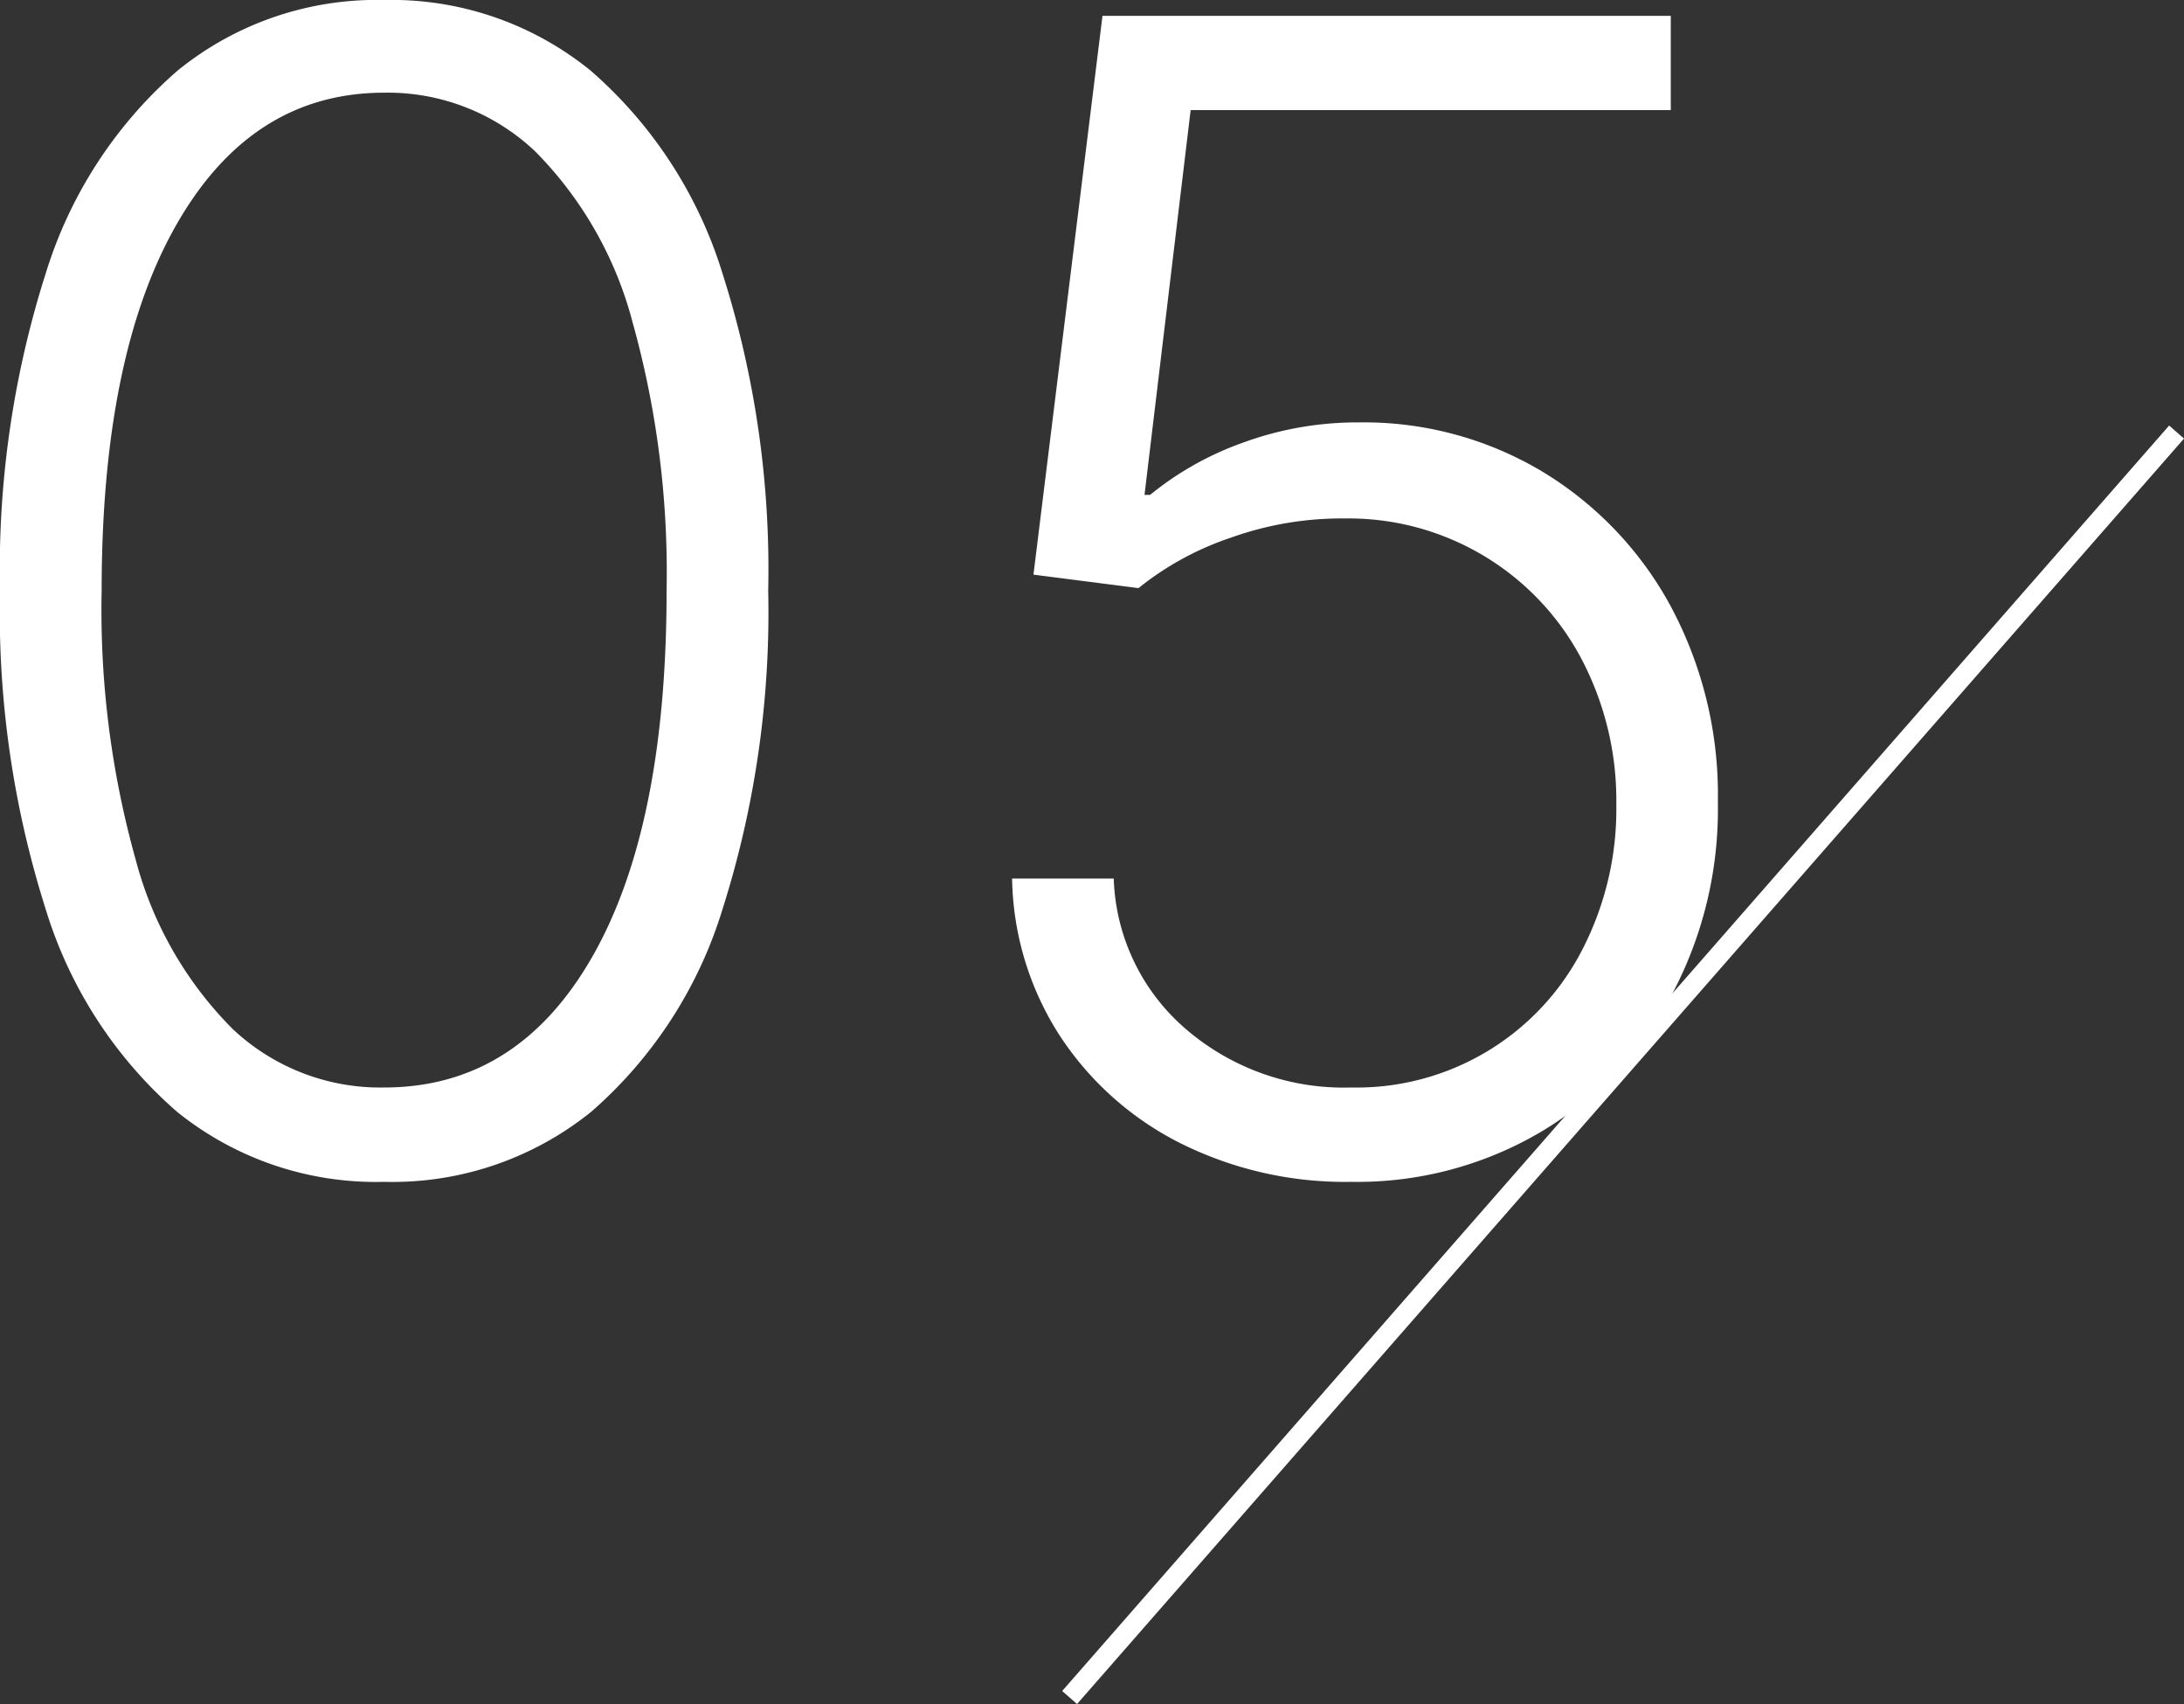 <svg xmlns="http://www.w3.org/2000/svg" viewBox="0 0 110.487 86.181"><rect x="0" y="0" width="110.487" height="86.181" fill="#333333" stroke="none"/><defs><style>.cls-1{fill:#fff;}.cls-2{fill:none;stroke:#fff;stroke-miterlimit:10;fill-rule:evenodd;}</style></defs><g id="レイヤー_2" data-name="レイヤー 2"><g id="Layer_1" data-name="Layer 1"><path class="cls-1" d="M19.432,59.772A16.017,16.017,0,0,1,8.963,56.235,22.154,22.154,0,0,1,2.315,45.994,49.558,49.558,0,0,1,0,29.886,49.321,49.321,0,0,1,2.315,13.821,22.241,22.241,0,0,1,8.991,3.565,15.97,15.97,0,0,1,19.432,0a15.973,15.973,0,0,1,10.44,3.565,22.249,22.249,0,0,1,6.676,10.256,49.321,49.321,0,0,1,2.315,16.065,49.558,49.558,0,0,1-2.315,16.108A22.154,22.154,0,0,1,29.9,56.235,16.016,16.016,0,0,1,19.432,59.772Zm0-4.772q6.732,0,10.511-6.577t3.779-18.537A47.053,47.053,0,0,0,32,16.292,19.172,19.172,0,0,0,27.088,7.67a10.831,10.831,0,0,0-7.656-2.982q-6.676,0-10.483,6.633T5.142,29.886a46.835,46.835,0,0,0,1.719,13.58,18.936,18.936,0,0,0,4.914,8.579A10.887,10.887,0,0,0,19.432,55Z"/><path class="cls-1" d="M68.359,59.772A18.634,18.634,0,0,1,59.68,57.8a15.72,15.72,0,0,1-6.079-5.44,15.1,15.1,0,0,1-2.4-7.926h5.142a10.474,10.474,0,0,0,3.637,7.6A12.241,12.241,0,0,0,68.359,55a12.831,12.831,0,0,0,11.69-6.975,15.47,15.47,0,0,0,1.719-7.343,15.364,15.364,0,0,0-1.847-7.515,13.323,13.323,0,0,0-11.9-6.946,16.607,16.607,0,0,0-5.739.967,15.133,15.133,0,0,0-4.687,2.556l-5.313-.682L55.774.8h28.75V5.568H60.234L57.9,25.028h.284a15.756,15.756,0,0,1,4.7-2.642,16.8,16.8,0,0,1,5.867-1.023A17.584,17.584,0,0,1,78,23.835a17.918,17.918,0,0,1,6.506,6.8,20.2,20.2,0,0,1,2.4,9.957,19.968,19.968,0,0,1-2.4,9.844,17.917,17.917,0,0,1-6.591,6.832A18.3,18.3,0,0,1,68.359,59.772Z"/><path class="cls-2" d="M110.111,21.852l-56,64"/></g></g></svg>
